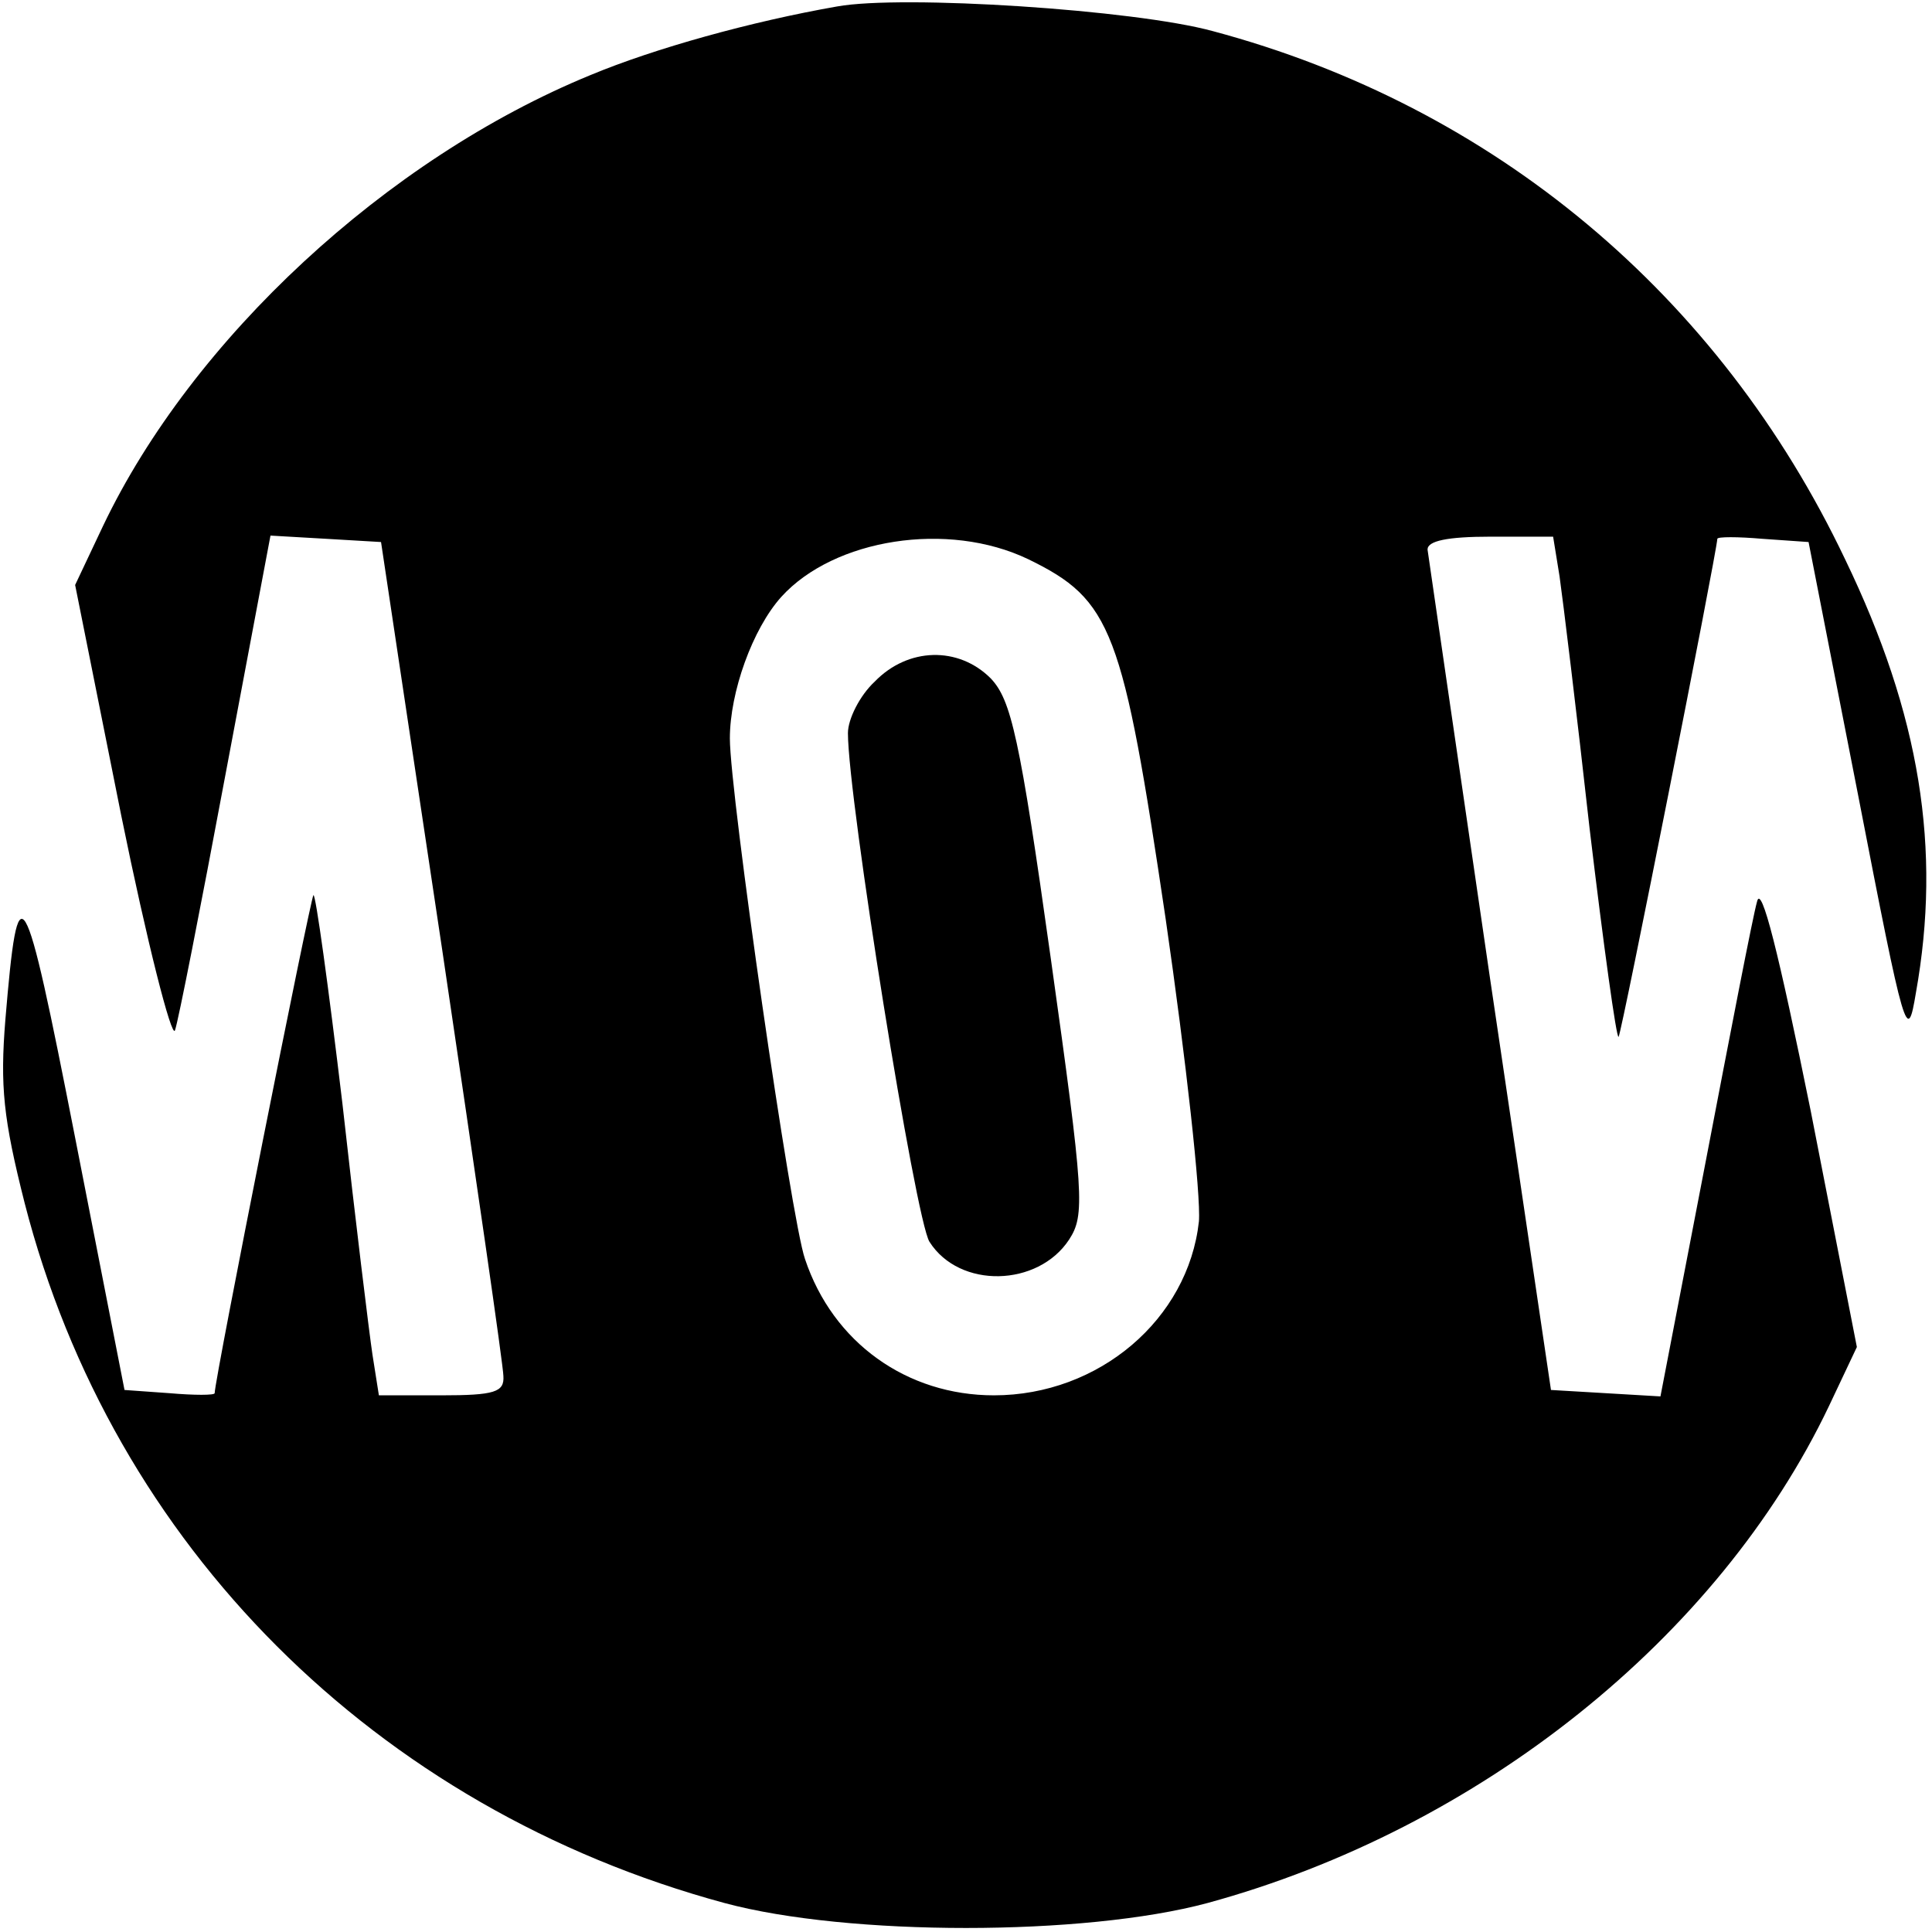 <?xml version="1.0" standalone="no"?>
<!DOCTYPE svg PUBLIC "-//W3C//DTD SVG 20010904//EN"
 "http://www.w3.org/TR/2001/REC-SVG-20010904/DTD/svg10.dtd">
<svg version="1.0" xmlns="http://www.w3.org/2000/svg"
 width="180pt" height="180pt" viewBox="0 0 180 180"
 preserveAspectRatio="xMidYMid meet">
<g transform="translate(0,180) scale(0.1,-0.1)"
fill="#000000" stroke="none">
<path d="M780 1794 c-80 -14 -170 -39 -230 -64 -190 -78 -371 -246 -454 -420
l-26 -55 43 -215 c24 -118 47 -208 50 -200 3 8 24 115 47 238 l42 223 52 -3
51 -3 57 -380 c31 -209 57 -388 57 -397 1 -15 -8 -18 -58 -18 l-58 0 -6 38
c-3 20 -16 126 -28 234 -13 109 -25 196 -27 194 -3 -4 -92 -451 -92 -464 0 -2
-19 -2 -42 0 l-42 3 -46 235 c-48 245 -53 253 -65 110 -5 -62 -2 -92 18 -171
82 -319 327 -564 652 -652 115 -31 335 -31 450 0 253 69 476 247 579 463 l26
55 -43 220 c-30 148 -46 212 -50 195 -4 -14 -25 -123 -48 -243 l-42 -218 -51
3 -51 3 -57 385 c-31 212 -57 391 -58 398 0 8 18 12 59 12 l58 0 6 -37 c3 -21
16 -127 28 -235 13 -109 25 -196 27 -194 3 4 91 449 92 464 0 2 19 2 42 0 l43
-3 46 -235 c44 -227 46 -233 54 -185 24 134 4 259 -66 404 -117 246 -327 422
-589 492 -73 20 -289 34 -350 23z m178 -515 c78 -38 88 -65 128 -335 19 -131
33 -258 31 -282 -10 -91 -93 -162 -191 -162 -81 0 -150 49 -176 127 -13 37
-70 434 -70 485 0 43 21 102 48 132 49 54 155 71 230 35z"/>
<path d="M815 1165 c-14 -13 -25 -35 -25 -48 0 -61 63 -454 76 -474 28 -44
101 -42 130 2 15 23 14 41 -17 262 -29 207 -37 241 -56 261 -30 30 -77 29
-108 -3z"/>
</g>
</svg>
